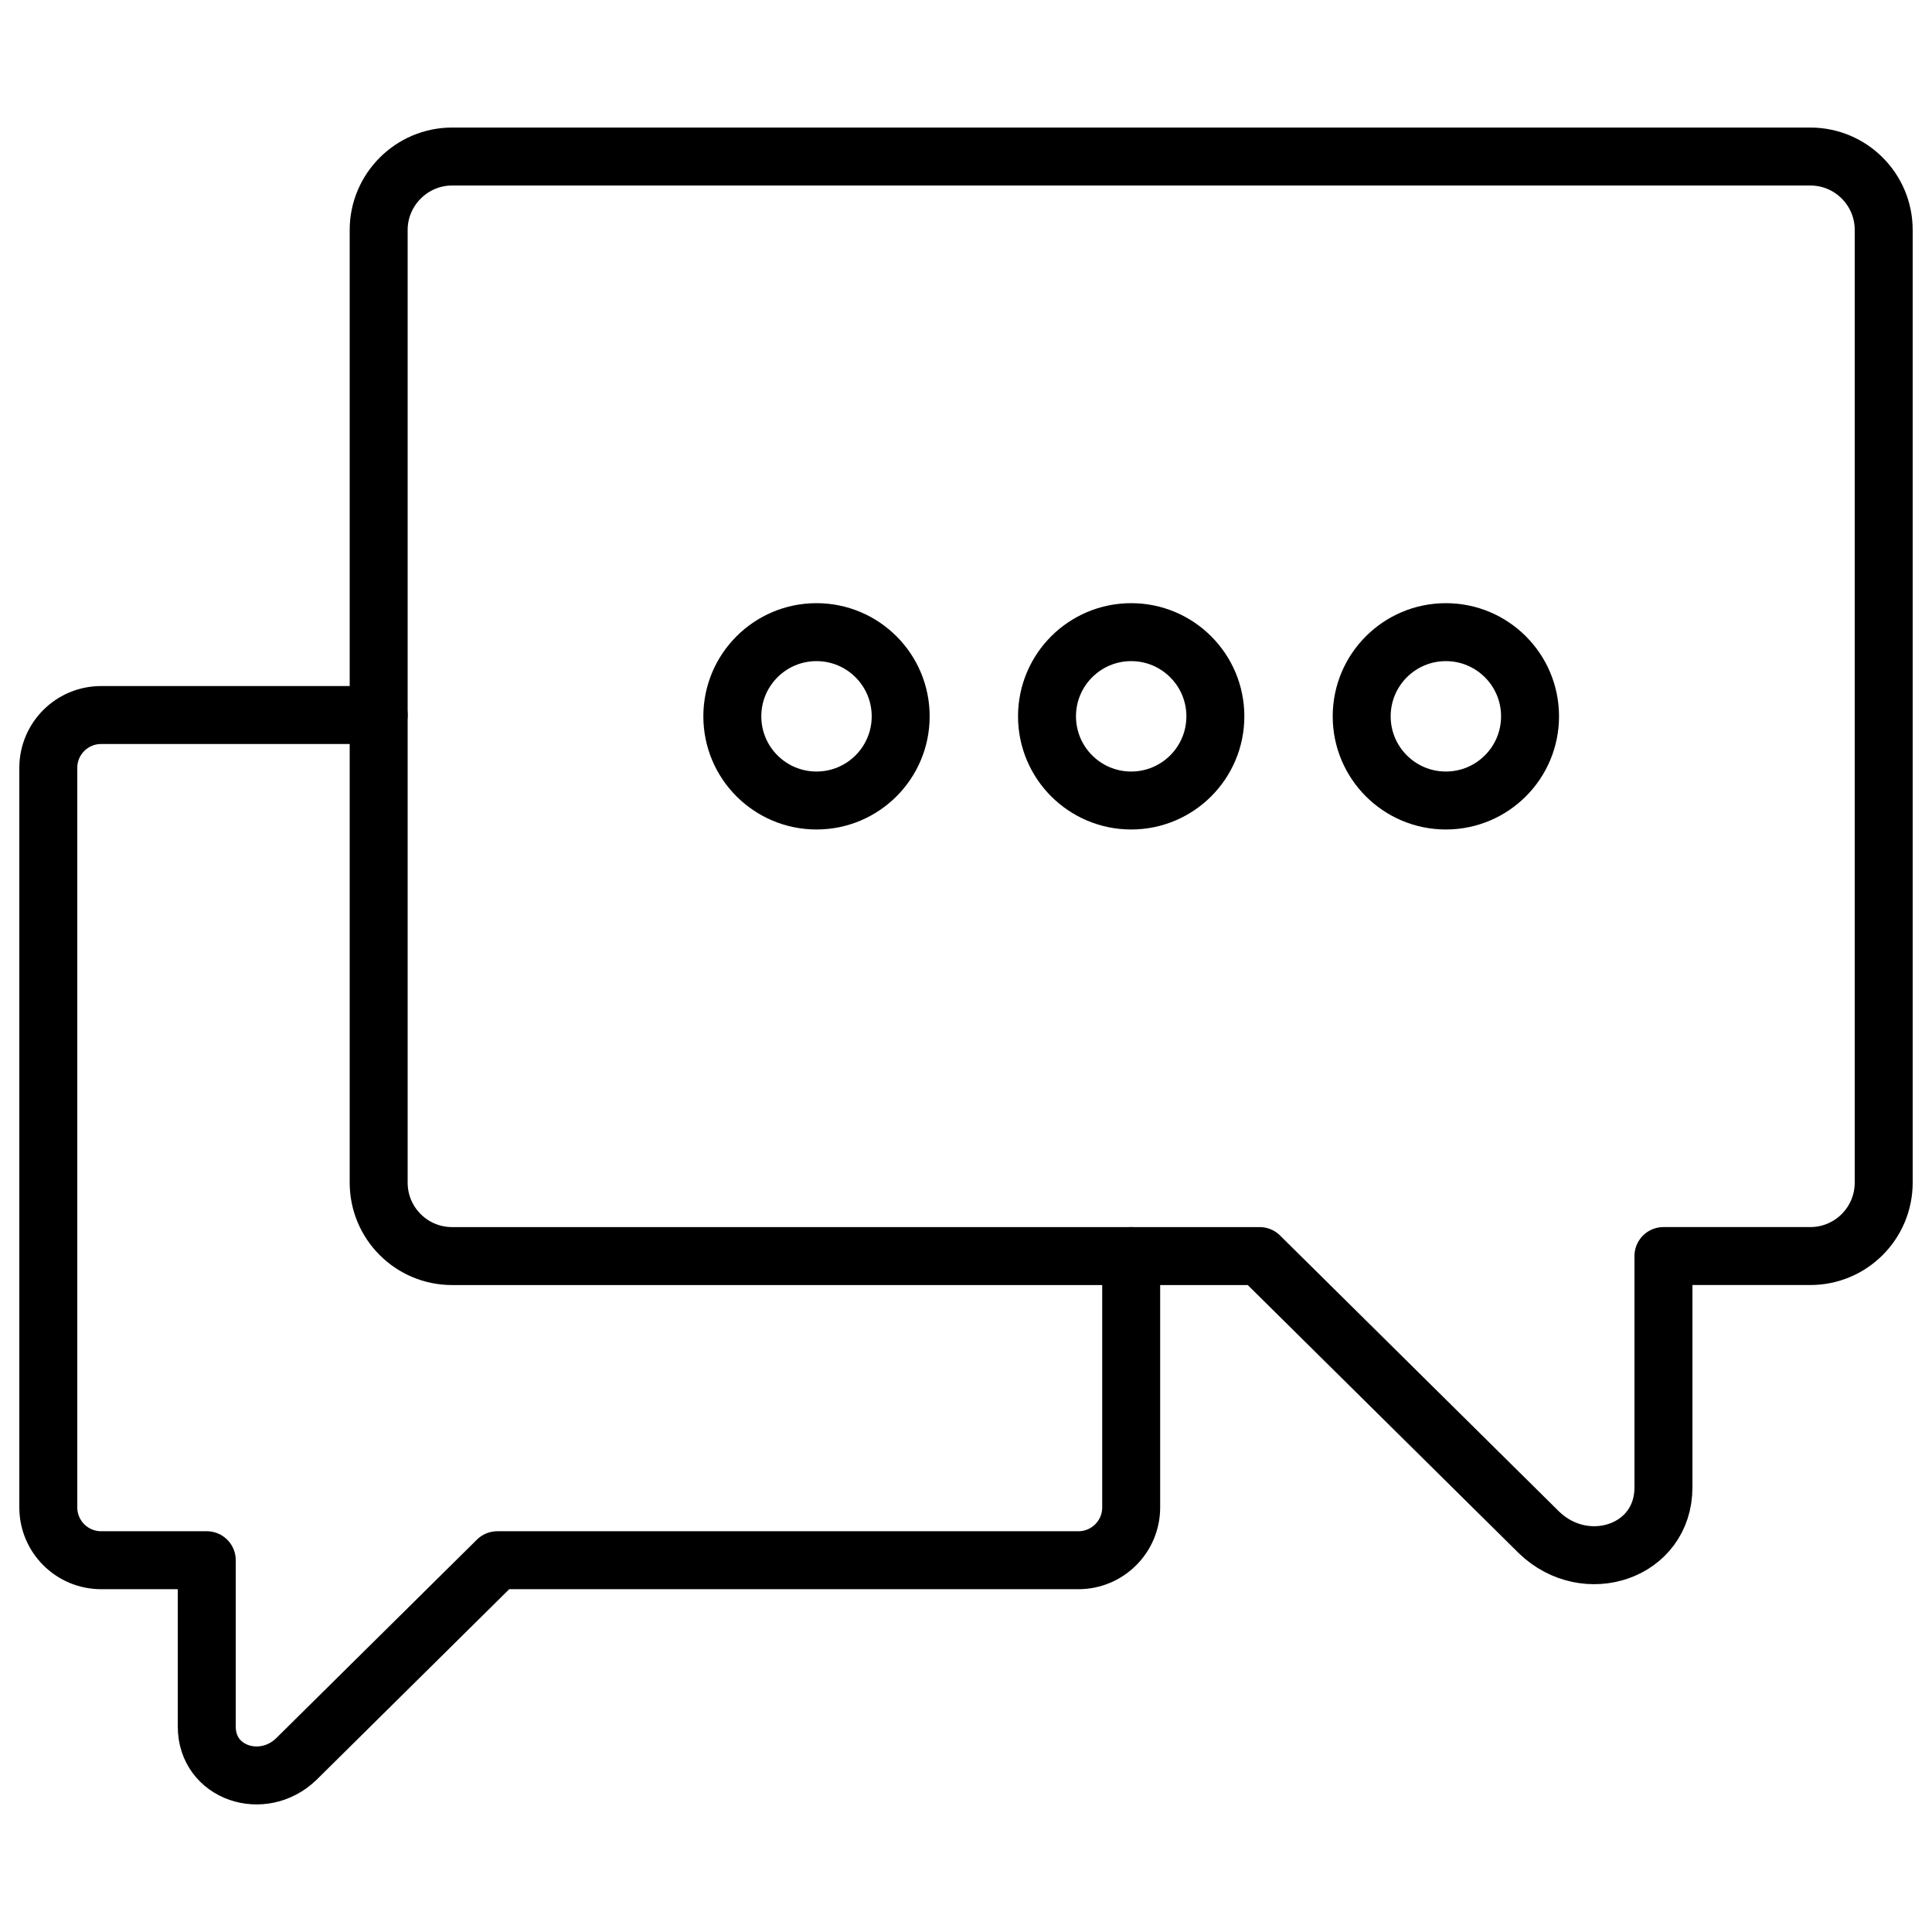 <?xml version="1.0" encoding="iso-8859-1"?>
<!-- Generator: Adobe Illustrator 24.0.2, SVG Export Plug-In . SVG Version: 6.00 Build 0)  -->
<svg version="1.1" id="&#x56FE;&#x5C42;_1" xmlns="http://www.w3.org/2000/svg" xmlns:xlink="http://www.w3.org/1999/xlink" x="0px"
	 y="0px" viewBox="0 0 100 100" style="enable-background:new 0 0 100 100;" xml:space="preserve">
<g>
	<g>
		<path style="fill:none;stroke:#000000;stroke-width:3;stroke-linecap:round;stroke-linejoin:round;stroke-miterlimit:10;" d="
			M19.6,37.01H5.234c-1.51,0-2.734,1.224-2.734,2.734v38.278c0,1.51,1.224,2.734,2.734,2.734h5.468v8.614
			c0,2.41,2.892,3.354,4.629,1.684L25.74,80.757h30.076c1.51,0,2.734-1.224,2.734-2.734V65.013"/>
	</g>
	<g>
		<path style="fill:none;stroke:#000000;stroke-width:3;stroke-linecap:round;stroke-linejoin:round;stroke-miterlimit:10;" d="
			M23.4,8.102h70.3c2.099,0,3.8,1.701,3.8,3.8v49.311c0,2.099-1.701,3.8-3.8,3.8h-7.6v11.973c0,3.35-4.02,4.662-6.434,2.34
			L65.2,65.014H23.4c-2.099,0-3.8-1.701-3.8-3.8V11.902C19.6,9.812,21.31,8.102,23.4,8.102z"/>
		<g>
			
				<circle style="fill:none;stroke:#000000;stroke-width:3;stroke-linecap:round;stroke-linejoin:round;stroke-miterlimit:10;" cx="74.838" cy="37.077" r="4.357"/>
			
				<circle style="fill:none;stroke:#000000;stroke-width:3;stroke-linecap:round;stroke-linejoin:round;stroke-miterlimit:10;" cx="58.55" cy="37.077" r="4.357"/>
			
				<circle style="fill:none;stroke:#000000;stroke-width:3;stroke-linecap:round;stroke-linejoin:round;stroke-miterlimit:10;" cx="42.262" cy="37.077" r="4.357"/>
		</g>
	</g>
</g>
</svg>
